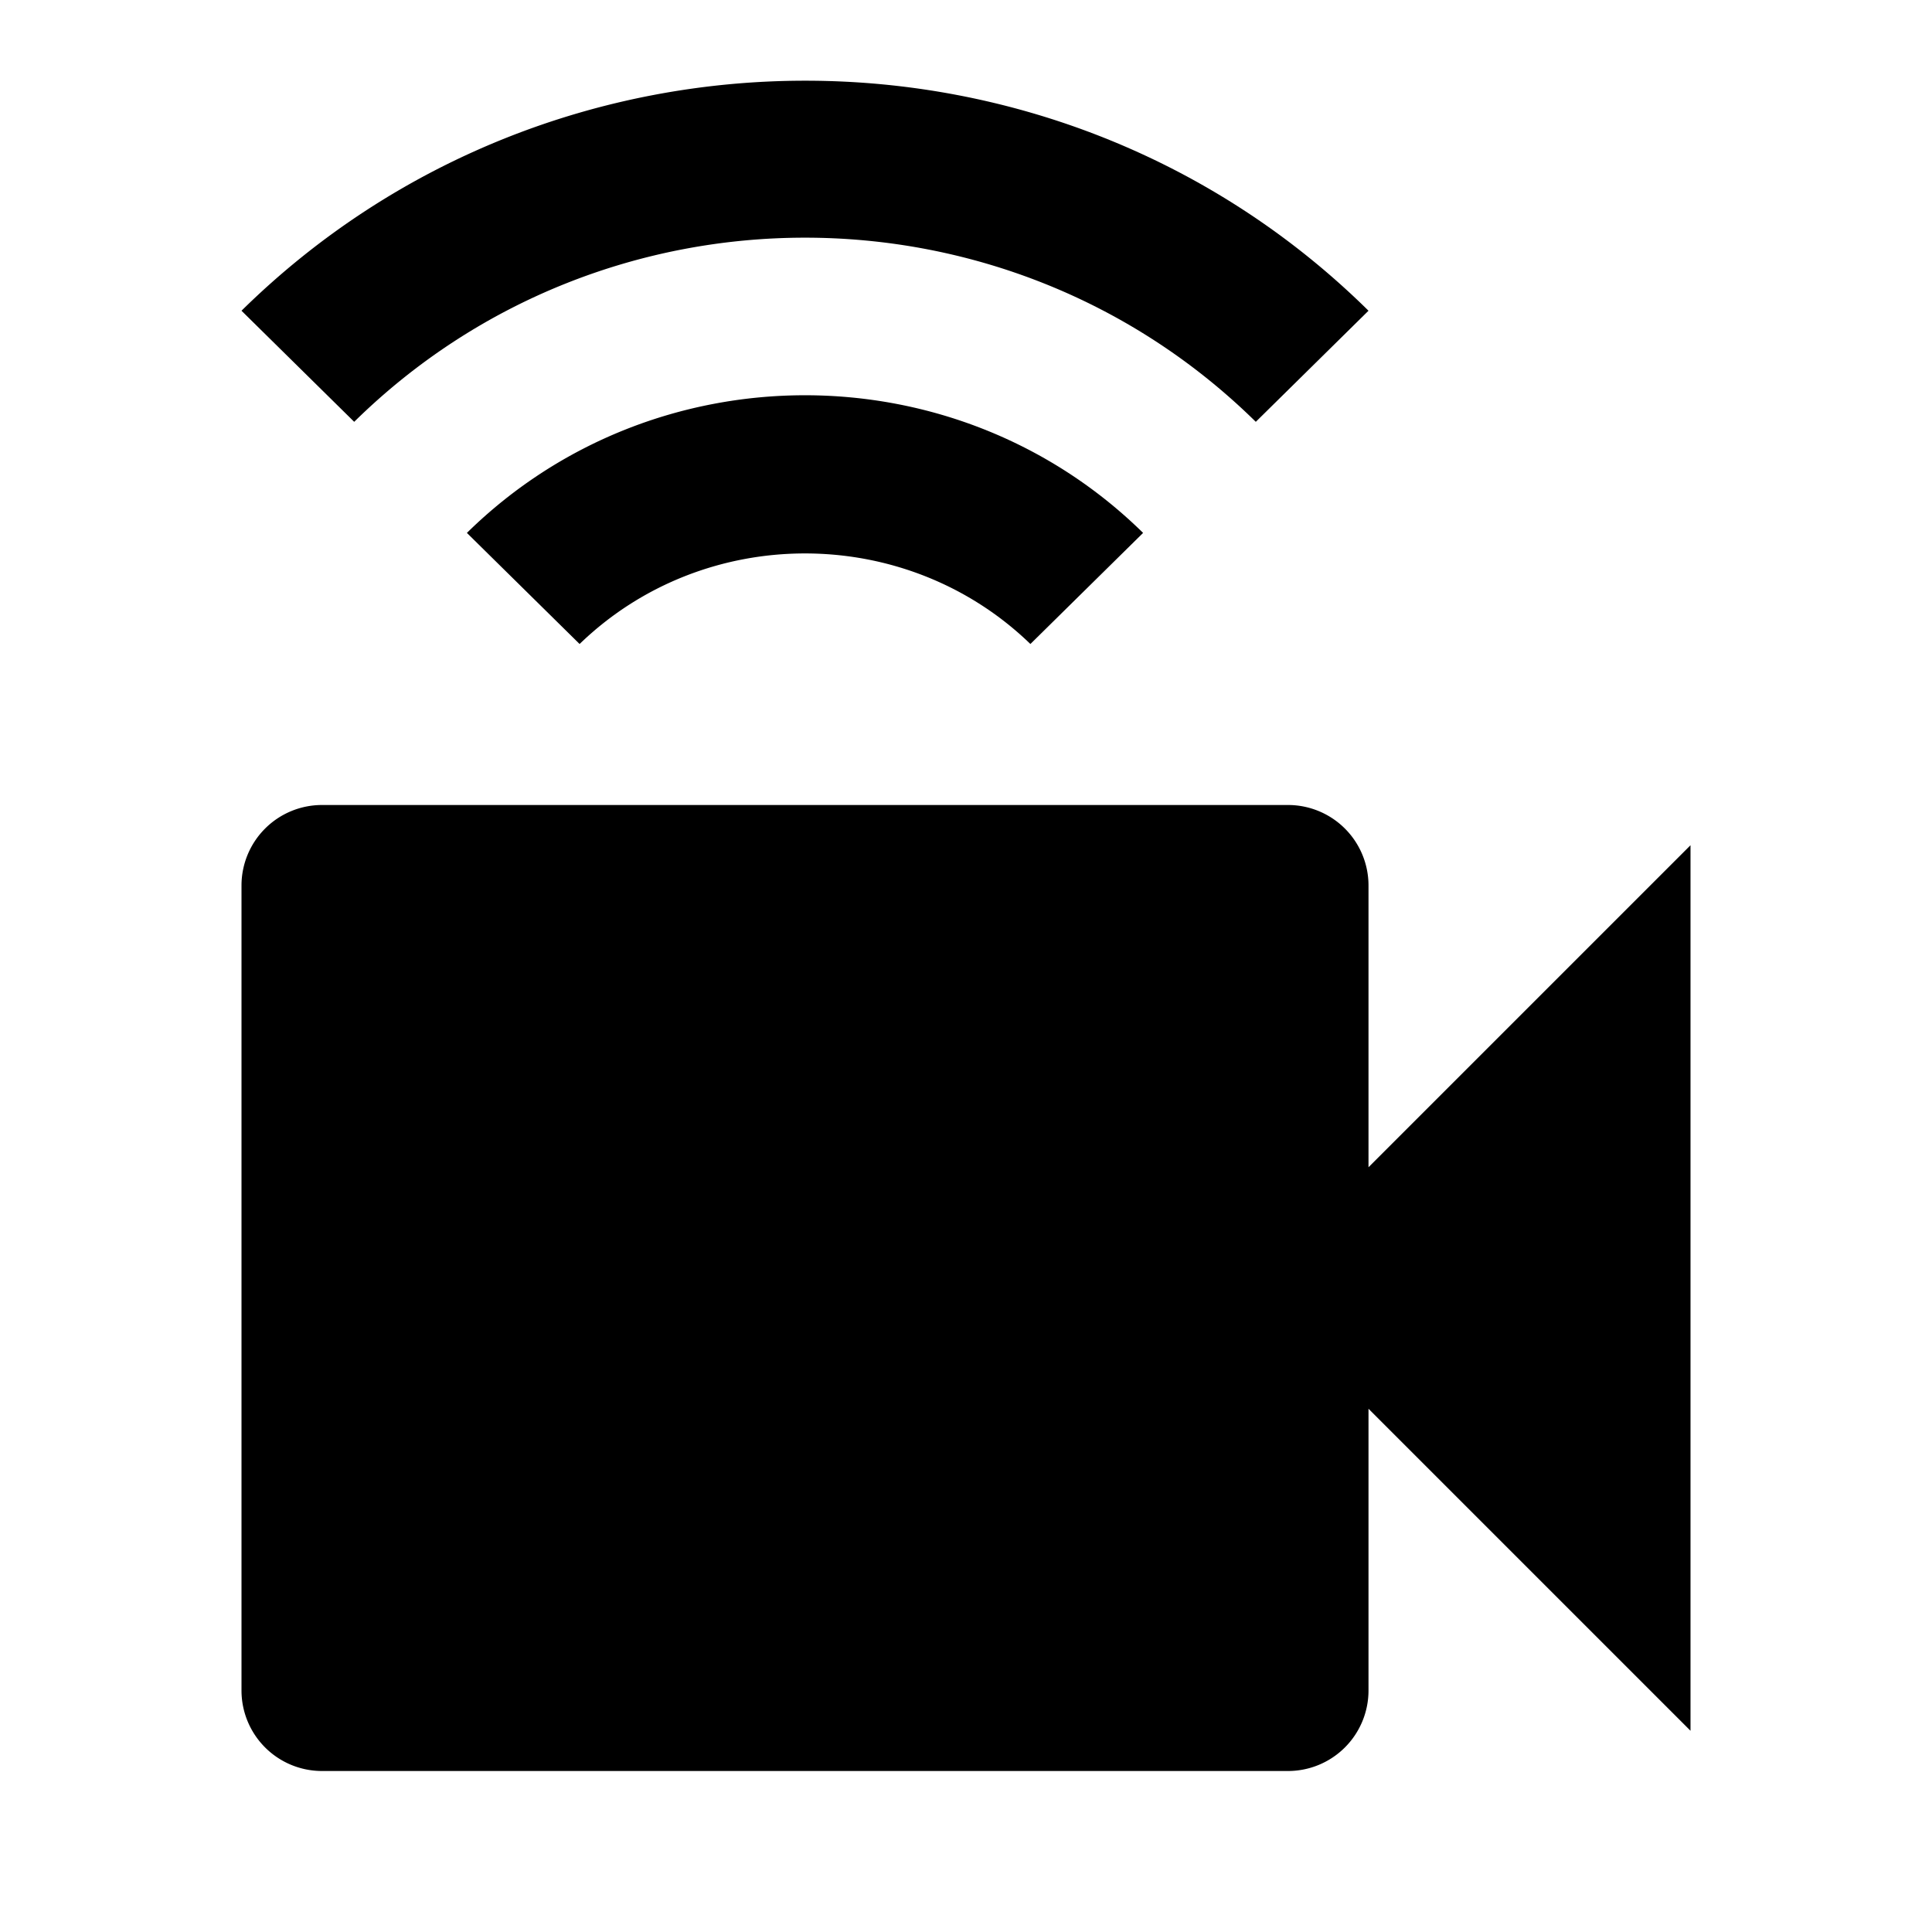 <?xml version="1.0" encoding="utf-8"?>
<!-- Generator: www.svgicons.com -->
<svg xmlns="http://www.w3.org/2000/svg" width="800" height="800" viewBox="0 0 24 24">
<path fill="currentColor" d="M17 14.5V11a1 1 0 0 0-1-1H4a1 1 0 0 0-1 1v10a1 1 0 0 0 1 1h12a1 1 0 0 0 1-1v-3.5l4 4v-11M3 3.86l1.4 1.38c3.1-3.05 8.1-3.05 11.2 0L17 3.86C13.14.05 6.87.05 3 3.86m2.8 2.76L7.2 8c1.55-1.5 4.05-1.5 5.6 0l1.4-1.38c-2.32-2.28-6.08-2.28-8.4 0"/>
</svg>